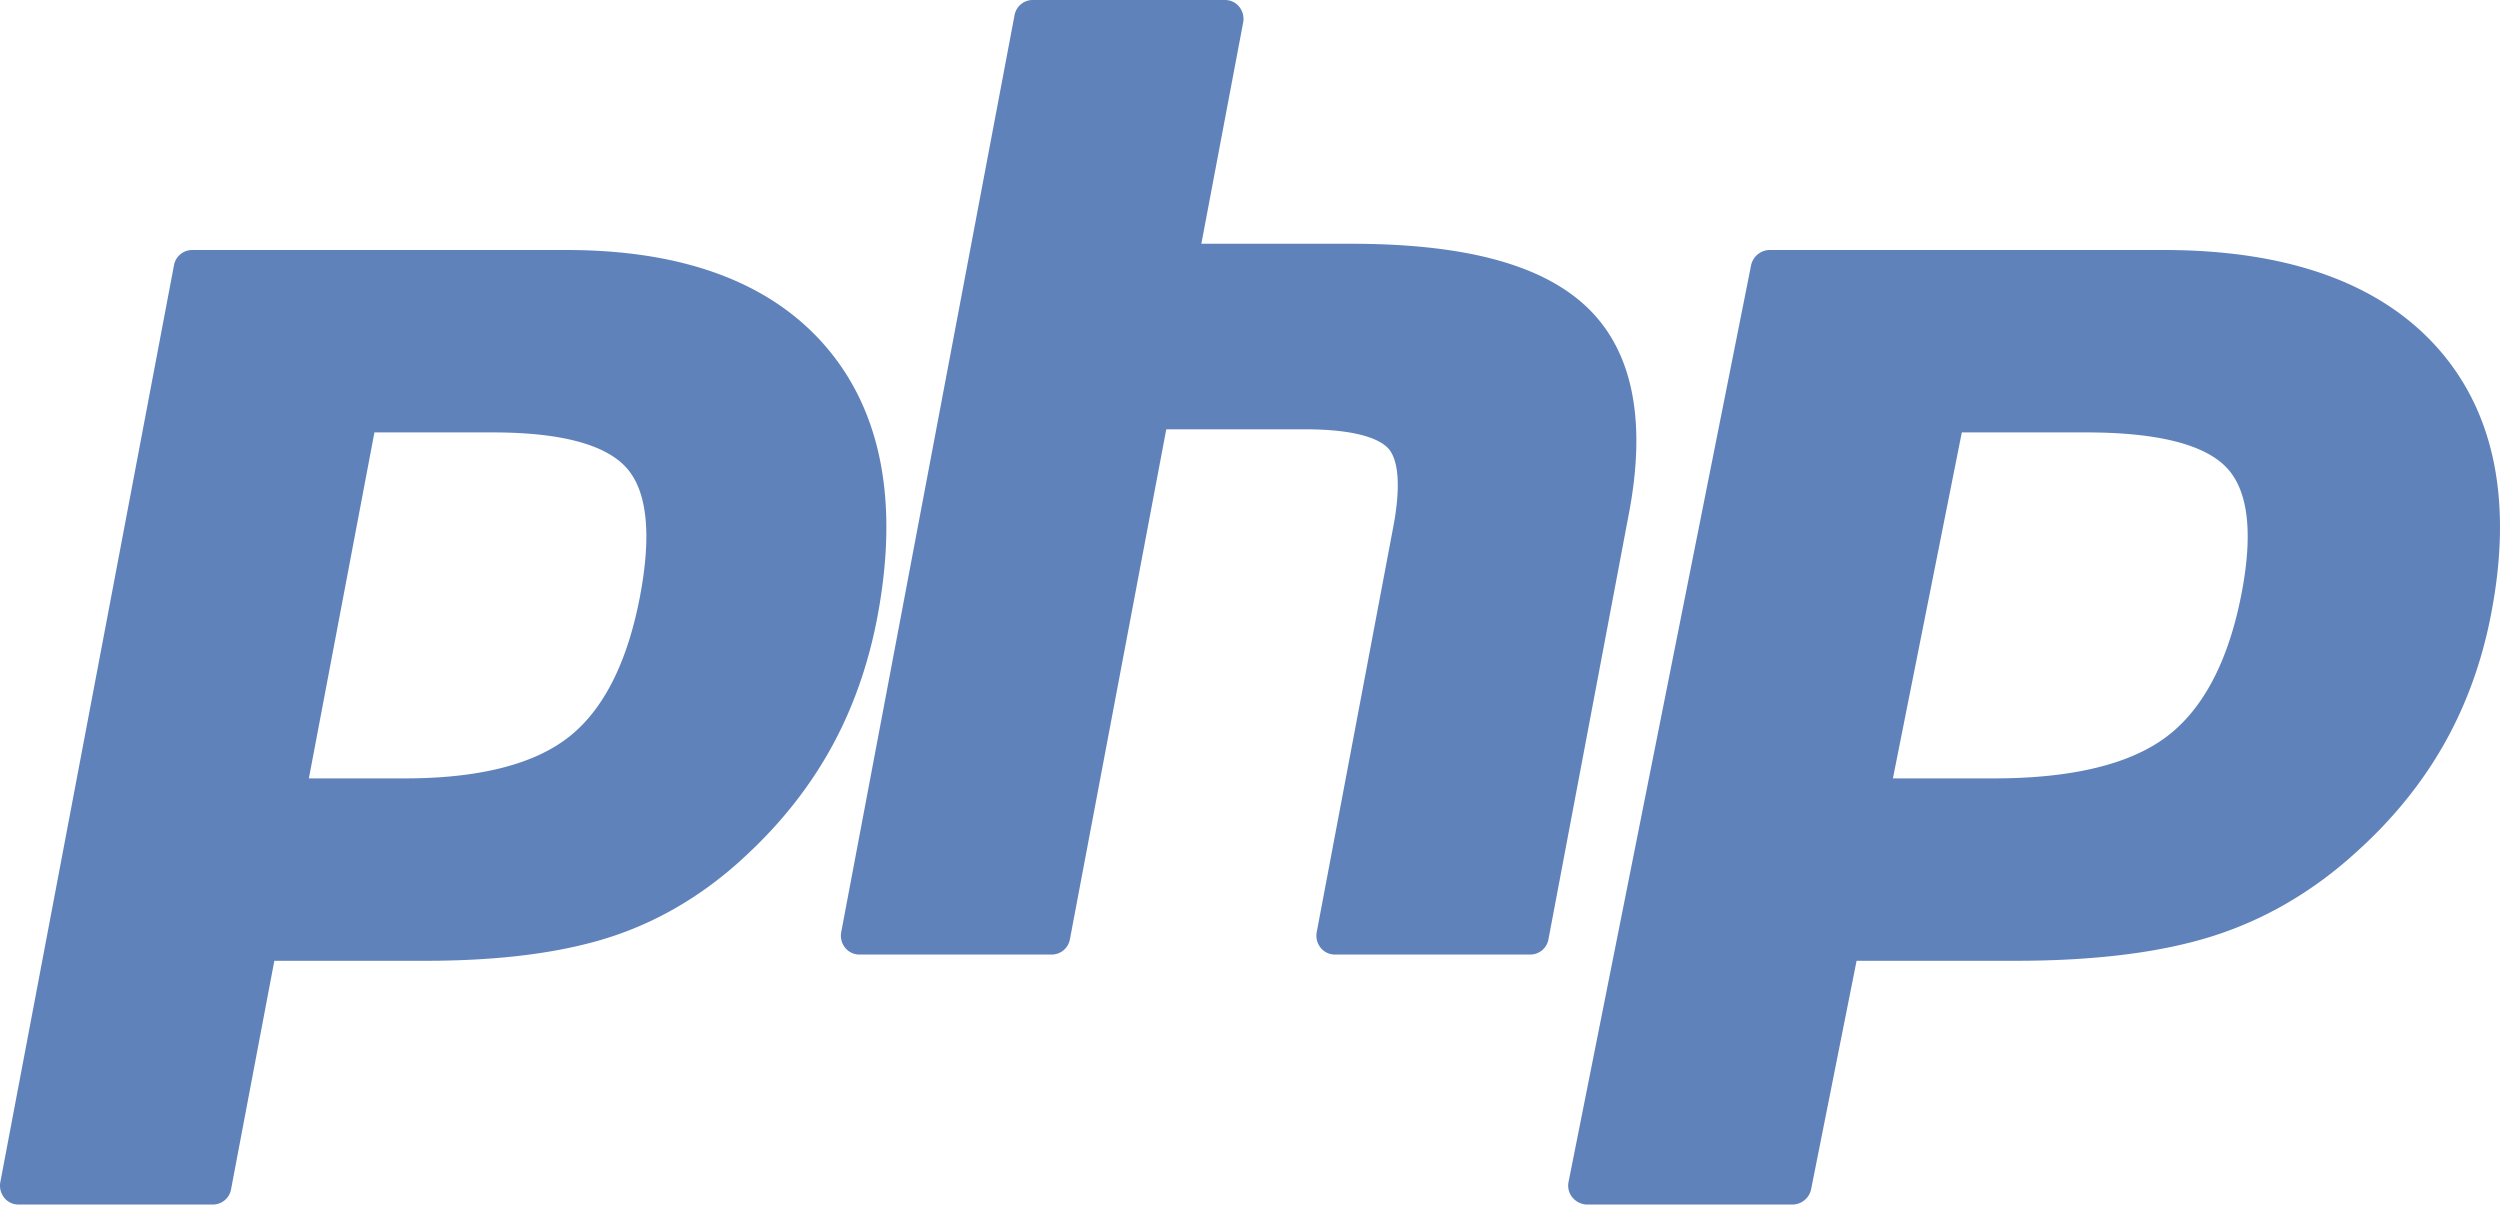 <svg xmlns="http://www.w3.org/2000/svg" width="110" height="53"><path d="M17.818 34.249c3.255 0 5.684-.616 7.221-1.83 1.521-1.201 2.571-3.283 3.122-6.187.513-2.714.317-4.609-.581-5.631-.92-1.045-2.906-1.575-5.905-1.575h-5.2L13.59 34.25h4.227zM.808 53a.8.8 0 01-.623-.302.846.846 0 01-.17-.687l7.64-40.34A.815.815 0 018.45 11h16.468c5.175 0 9.027 1.442 11.449 4.286 2.434 2.86 3.186 6.857 2.234 11.88-.388 2.046-1.054 3.947-1.98 5.648-.928 1.704-2.154 3.28-3.645 4.686-1.784 1.714-3.804 2.956-5.997 3.688-2.159.721-4.931 1.087-8.24 1.087h-6.668l-1.904 10.053a.815.815 0 01-.794.672H.809zm57.921-11a.797.797 0 01-.623-.302.846.846 0 01-.17-.687l3.372-17.848c.321-1.698.242-2.916-.222-3.43-.284-.316-1.138-.843-3.662-.843h-6.108l-4.24 22.438a.814.814 0 01-.792.672h-8.477a.798.798 0 01-.623-.302.847.847 0 01-.17-.687L44.639.671A.814.814 0 0145.43 0h8.476c.241 0 .47.11.623.302a.848.848 0 01.17.687l-1.84 9.736h6.572c5.006 0 8.401.908 10.378 2.775 2.016 1.906 2.645 4.952 1.87 9.056l-3.547 18.772a.813.813 0 01-.792.672h-8.611zm29.003-7.751c3.421 0 5.975-.616 7.591-1.83 1.599-1.201 2.703-3.283 3.282-6.187.54-2.714.334-4.609-.611-5.631-.966-1.045-3.055-1.575-6.208-1.575H86.32L83.288 34.25h4.444zM69.851 53a.858.858 0 01-.656-.302.815.815 0 01-.18-.687l8.033-40.34a.846.846 0 01.835-.671h17.312c5.441 0 9.49 1.442 12.037 4.286 2.559 2.86 3.349 6.856 2.348 11.88-.407 2.046-1.108 3.947-2.082 5.648-.975 1.704-2.263 3.28-3.83 4.686-1.877 1.714-4 2.956-6.306 3.688-2.269.721-5.183 1.087-8.662 1.087h-7.01l-2.001 10.053a.846.846 0 01-.835.672H69.85z" fill="#6082BB"></path></svg>
